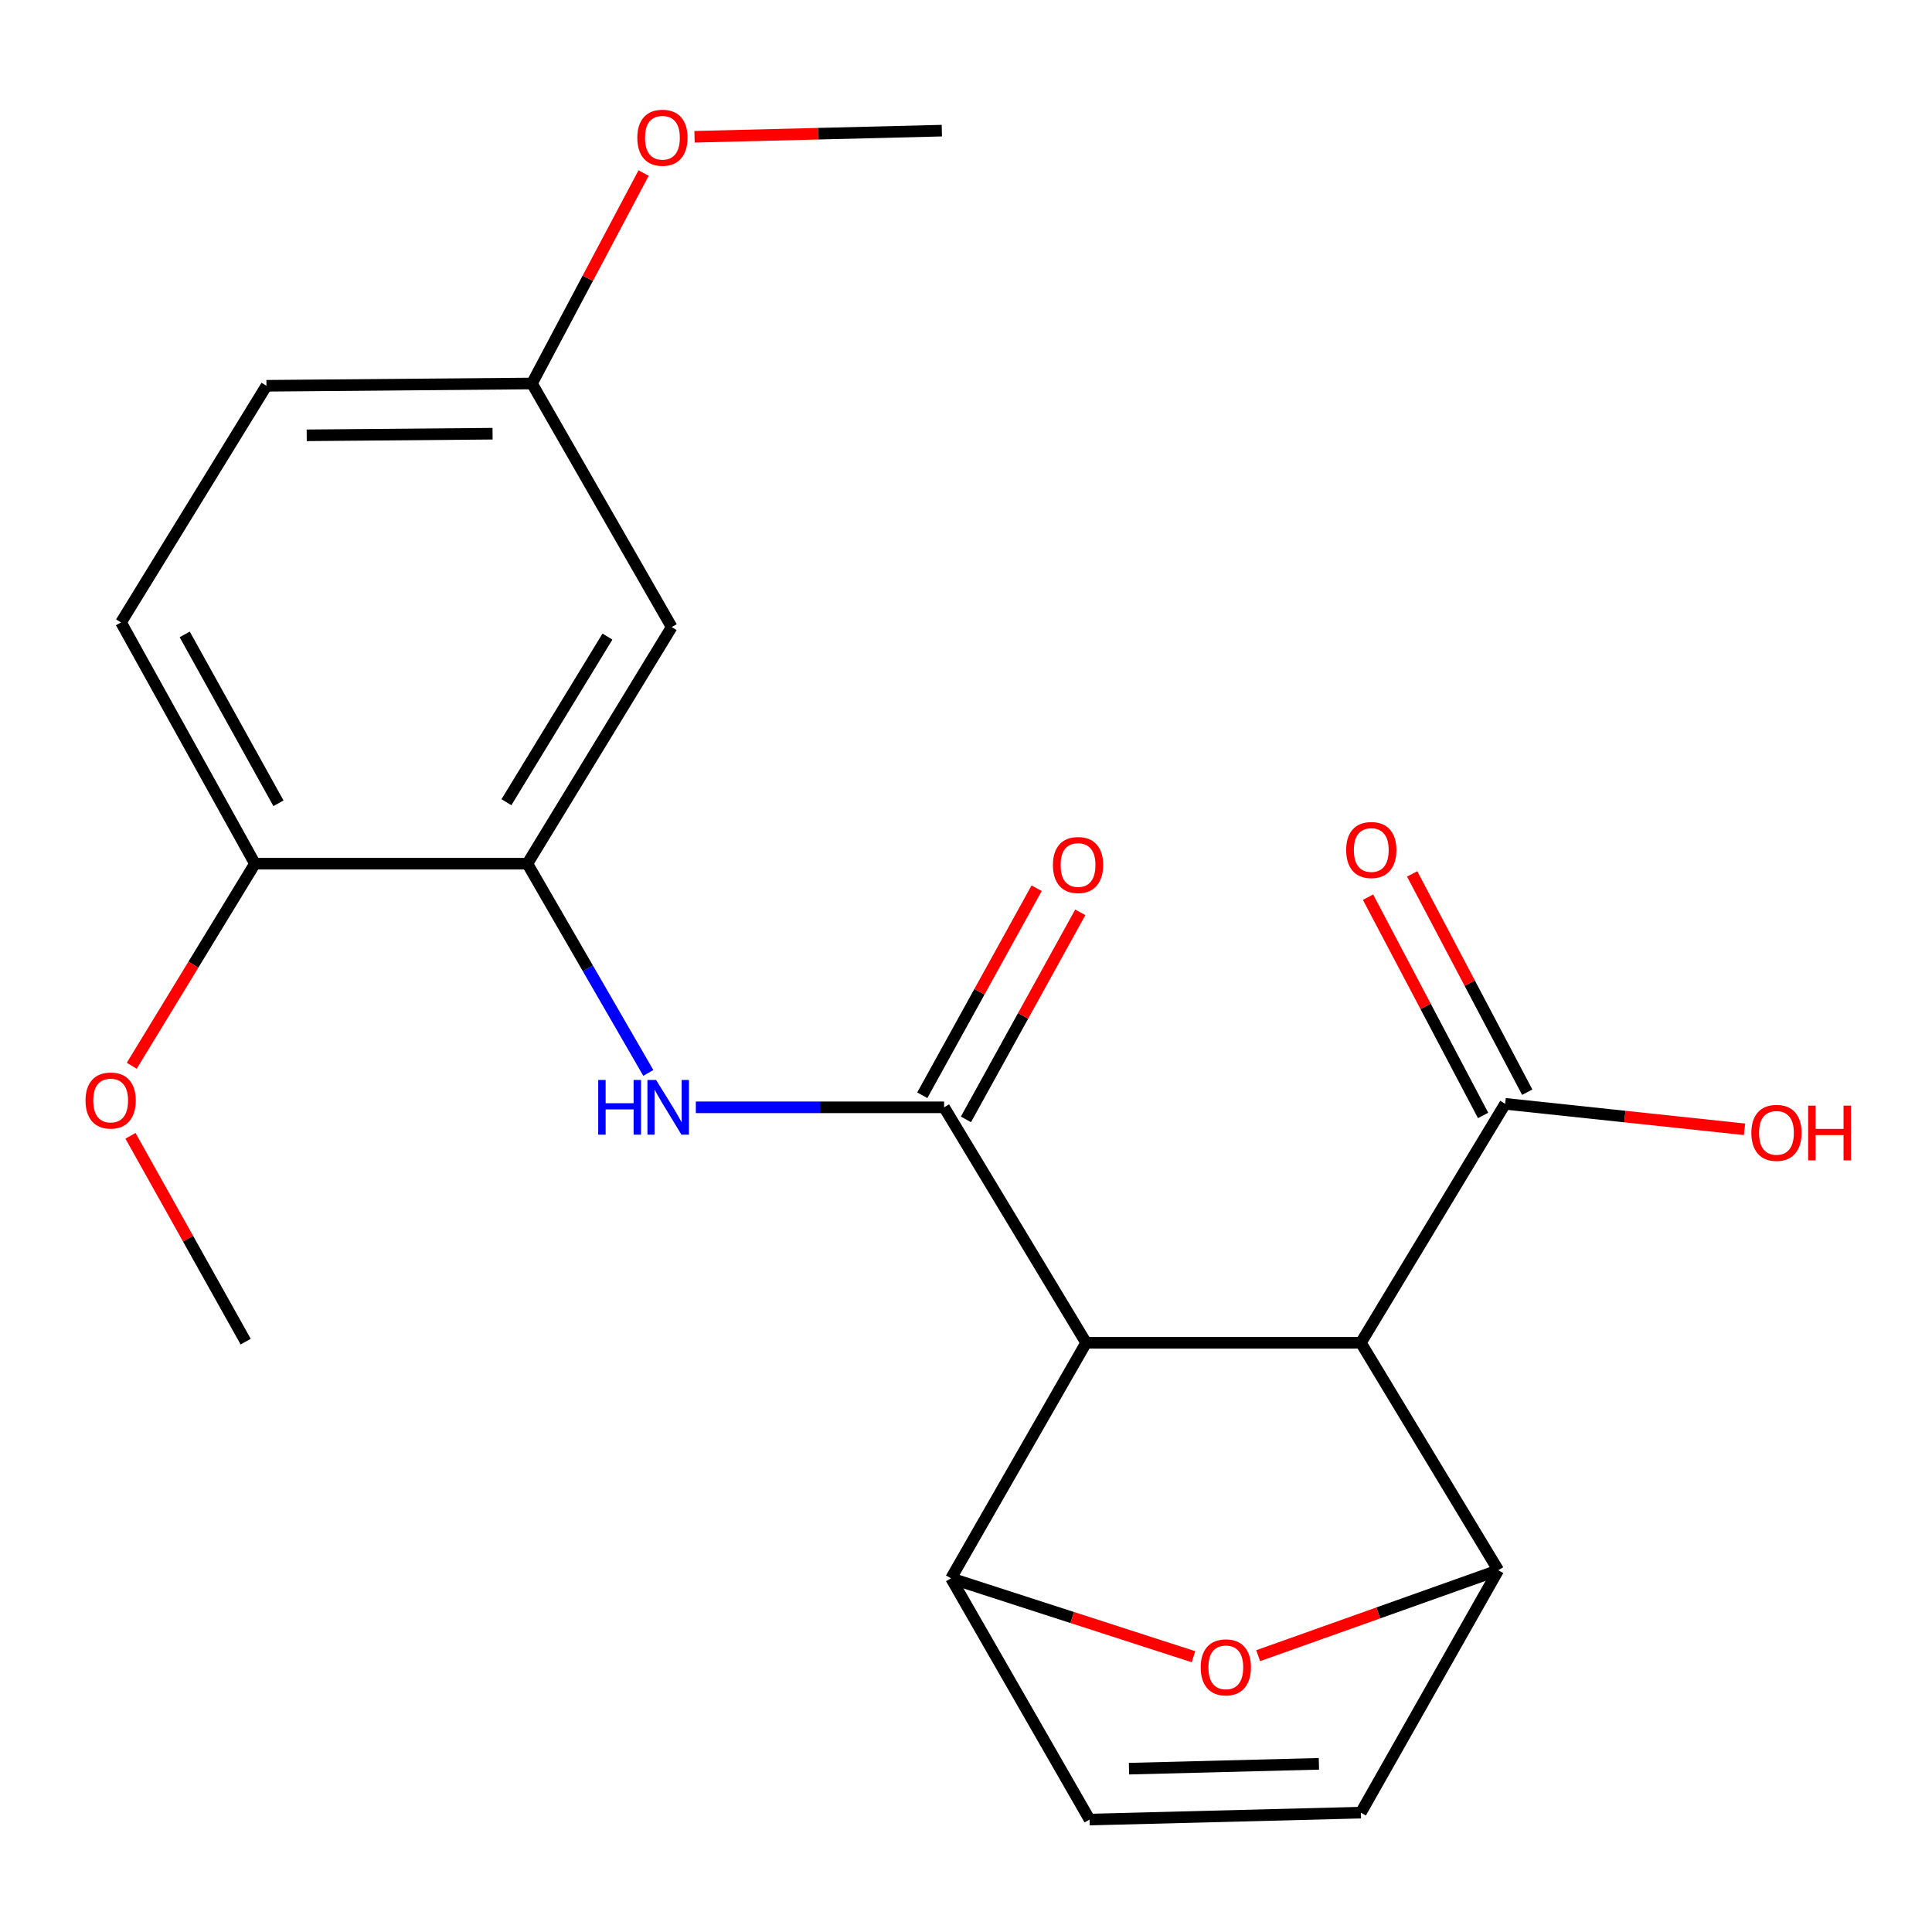 <?xml version='1.0' encoding='iso-8859-1'?>
<svg version='1.1' baseProfile='full'
              xmlns='http://www.w3.org/2000/svg'
                      xmlns:rdkit='http://www.rdkit.org/xml'
                      xmlns:xlink='http://www.w3.org/1999/xlink'
                  xml:space='preserve'
width='1000px' height='1000px' viewBox='0 0 1000 1000'>
<!-- END OF HEADER -->
<rect style='opacity:1.0;fill:#FFFFFF;stroke:none' width='1000' height='1000' x='0' y='0'> </rect>
<path class='bond-0' d='M 562.178,695.035 L 488.67,573.147' style='fill:none;fill-rule:evenodd;stroke:#000000;stroke-width:6px;stroke-linecap:butt;stroke-linejoin:miter;stroke-opacity:1' />
<path class='bond-1' d='M 562.178,695.035 L 704.39,695.035' style='fill:none;fill-rule:evenodd;stroke:#000000;stroke-width:6px;stroke-linecap:butt;stroke-linejoin:miter;stroke-opacity:1' />
<path class='bond-2' d='M 562.178,695.035 L 492.256,816.937' style='fill:none;fill-rule:evenodd;stroke:#000000;stroke-width:6px;stroke-linecap:butt;stroke-linejoin:miter;stroke-opacity:1' />
<path class='bond-5' d='M 488.67,573.147 L 424.418,573.147' style='fill:none;fill-rule:evenodd;stroke:#000000;stroke-width:6px;stroke-linecap:butt;stroke-linejoin:miter;stroke-opacity:1' />
<path class='bond-5' d='M 424.418,573.147 L 360.166,573.147' style='fill:none;fill-rule:evenodd;stroke:#0000FF;stroke-width:6px;stroke-linecap:butt;stroke-linejoin:miter;stroke-opacity:1' />
<path class='bond-11' d='M 499.97,579.388 L 529.563,525.809' style='fill:none;fill-rule:evenodd;stroke:#000000;stroke-width:6px;stroke-linecap:butt;stroke-linejoin:miter;stroke-opacity:1' />
<path class='bond-11' d='M 529.563,525.809 L 559.157,472.23' style='fill:none;fill-rule:evenodd;stroke:#FF0000;stroke-width:6px;stroke-linecap:butt;stroke-linejoin:miter;stroke-opacity:1' />
<path class='bond-11' d='M 477.37,566.905 L 506.964,513.326' style='fill:none;fill-rule:evenodd;stroke:#000000;stroke-width:6px;stroke-linecap:butt;stroke-linejoin:miter;stroke-opacity:1' />
<path class='bond-11' d='M 506.964,513.326 L 536.558,459.747' style='fill:none;fill-rule:evenodd;stroke:#FF0000;stroke-width:6px;stroke-linecap:butt;stroke-linejoin:miter;stroke-opacity:1' />
<path class='bond-3' d='M 704.39,695.035 L 775.504,812.734' style='fill:none;fill-rule:evenodd;stroke:#000000;stroke-width:6px;stroke-linecap:butt;stroke-linejoin:miter;stroke-opacity:1' />
<path class='bond-7' d='M 704.39,695.035 L 779.075,571.339' style='fill:none;fill-rule:evenodd;stroke:#000000;stroke-width:6px;stroke-linecap:butt;stroke-linejoin:miter;stroke-opacity:1' />
<path class='bond-4' d='M 492.256,816.937 L 555,837.229' style='fill:none;fill-rule:evenodd;stroke:#000000;stroke-width:6px;stroke-linecap:butt;stroke-linejoin:miter;stroke-opacity:1' />
<path class='bond-4' d='M 555,837.229 L 617.745,857.522' style='fill:none;fill-rule:evenodd;stroke:#FF0000;stroke-width:6px;stroke-linecap:butt;stroke-linejoin:miter;stroke-opacity:1' />
<path class='bond-8' d='M 492.256,816.937 L 563.957,941.808' style='fill:none;fill-rule:evenodd;stroke:#000000;stroke-width:6px;stroke-linecap:butt;stroke-linejoin:miter;stroke-opacity:1' />
<path class='bond-22' d='M 775.504,812.734 L 713.364,834.855' style='fill:none;fill-rule:evenodd;stroke:#000000;stroke-width:6px;stroke-linecap:butt;stroke-linejoin:miter;stroke-opacity:1' />
<path class='bond-22' d='M 713.364,834.855 L 651.224,856.975' style='fill:none;fill-rule:evenodd;stroke:#FF0000;stroke-width:6px;stroke-linecap:butt;stroke-linejoin:miter;stroke-opacity:1' />
<path class='bond-23' d='M 775.504,812.734 L 704.39,938.222' style='fill:none;fill-rule:evenodd;stroke:#000000;stroke-width:6px;stroke-linecap:butt;stroke-linejoin:miter;stroke-opacity:1' />
<path class='bond-6' d='M 335.566,555.345 L 304.265,501.194' style='fill:none;fill-rule:evenodd;stroke:#0000FF;stroke-width:6px;stroke-linecap:butt;stroke-linejoin:miter;stroke-opacity:1' />
<path class='bond-6' d='M 304.265,501.194 L 272.964,447.042' style='fill:none;fill-rule:evenodd;stroke:#000000;stroke-width:6px;stroke-linecap:butt;stroke-linejoin:miter;stroke-opacity:1' />
<path class='bond-10' d='M 272.964,447.042 L 347.663,324.566' style='fill:none;fill-rule:evenodd;stroke:#000000;stroke-width:6px;stroke-linecap:butt;stroke-linejoin:miter;stroke-opacity:1' />
<path class='bond-10' d='M 262.127,415.227 L 314.416,329.494' style='fill:none;fill-rule:evenodd;stroke:#000000;stroke-width:6px;stroke-linecap:butt;stroke-linejoin:miter;stroke-opacity:1' />
<path class='bond-12' d='M 272.964,447.042 L 131.956,447.042' style='fill:none;fill-rule:evenodd;stroke:#000000;stroke-width:6px;stroke-linecap:butt;stroke-linejoin:miter;stroke-opacity:1' />
<path class='bond-13' d='M 790.494,565.319 L 760.711,508.829' style='fill:none;fill-rule:evenodd;stroke:#000000;stroke-width:6px;stroke-linecap:butt;stroke-linejoin:miter;stroke-opacity:1' />
<path class='bond-13' d='M 760.711,508.829 L 730.929,452.339' style='fill:none;fill-rule:evenodd;stroke:#FF0000;stroke-width:6px;stroke-linecap:butt;stroke-linejoin:miter;stroke-opacity:1' />
<path class='bond-13' d='M 767.656,577.36 L 737.873,520.87' style='fill:none;fill-rule:evenodd;stroke:#000000;stroke-width:6px;stroke-linecap:butt;stroke-linejoin:miter;stroke-opacity:1' />
<path class='bond-13' d='M 737.873,520.87 L 708.091,464.38' style='fill:none;fill-rule:evenodd;stroke:#FF0000;stroke-width:6px;stroke-linecap:butt;stroke-linejoin:miter;stroke-opacity:1' />
<path class='bond-16' d='M 779.075,571.339 L 841.02,577.932' style='fill:none;fill-rule:evenodd;stroke:#000000;stroke-width:6px;stroke-linecap:butt;stroke-linejoin:miter;stroke-opacity:1' />
<path class='bond-16' d='M 841.02,577.932 L 902.964,584.526' style='fill:none;fill-rule:evenodd;stroke:#FF0000;stroke-width:6px;stroke-linecap:butt;stroke-linejoin:miter;stroke-opacity:1' />
<path class='bond-9' d='M 563.957,941.808 L 704.39,938.222' style='fill:none;fill-rule:evenodd;stroke:#000000;stroke-width:6px;stroke-linecap:butt;stroke-linejoin:miter;stroke-opacity:1' />
<path class='bond-9' d='M 584.363,915.461 L 682.666,912.951' style='fill:none;fill-rule:evenodd;stroke:#000000;stroke-width:6px;stroke-linecap:butt;stroke-linejoin:miter;stroke-opacity:1' />
<path class='bond-15' d='M 347.663,324.566 L 275.344,198.49' style='fill:none;fill-rule:evenodd;stroke:#000000;stroke-width:6px;stroke-linecap:butt;stroke-linejoin:miter;stroke-opacity:1' />
<path class='bond-14' d='M 131.956,447.042 L 62.636,322.171' style='fill:none;fill-rule:evenodd;stroke:#000000;stroke-width:6px;stroke-linecap:butt;stroke-linejoin:miter;stroke-opacity:1' />
<path class='bond-14' d='M 144.131,415.78 L 95.607,328.37' style='fill:none;fill-rule:evenodd;stroke:#000000;stroke-width:6px;stroke-linecap:butt;stroke-linejoin:miter;stroke-opacity:1' />
<path class='bond-18' d='M 131.956,447.042 L 100.072,499.341' style='fill:none;fill-rule:evenodd;stroke:#000000;stroke-width:6px;stroke-linecap:butt;stroke-linejoin:miter;stroke-opacity:1' />
<path class='bond-18' d='M 100.072,499.341 L 68.189,551.64' style='fill:none;fill-rule:evenodd;stroke:#FF0000;stroke-width:6px;stroke-linecap:butt;stroke-linejoin:miter;stroke-opacity:1' />
<path class='bond-17' d='M 62.636,322.171 L 137.909,199.68' style='fill:none;fill-rule:evenodd;stroke:#000000;stroke-width:6px;stroke-linecap:butt;stroke-linejoin:miter;stroke-opacity:1' />
<path class='bond-19' d='M 275.344,198.49 L 304.237,144.03' style='fill:none;fill-rule:evenodd;stroke:#000000;stroke-width:6px;stroke-linecap:butt;stroke-linejoin:miter;stroke-opacity:1' />
<path class='bond-19' d='M 304.237,144.03 L 333.13,89.571' style='fill:none;fill-rule:evenodd;stroke:#FF0000;stroke-width:6px;stroke-linecap:butt;stroke-linejoin:miter;stroke-opacity:1' />
<path class='bond-24' d='M 275.344,198.49 L 137.909,199.68' style='fill:none;fill-rule:evenodd;stroke:#000000;stroke-width:6px;stroke-linecap:butt;stroke-linejoin:miter;stroke-opacity:1' />
<path class='bond-24' d='M 254.953,224.485 L 158.748,225.318' style='fill:none;fill-rule:evenodd;stroke:#000000;stroke-width:6px;stroke-linecap:butt;stroke-linejoin:miter;stroke-opacity:1' />
<path class='bond-20' d='M 67.535,587.884 L 97.35,641.158' style='fill:none;fill-rule:evenodd;stroke:#FF0000;stroke-width:6px;stroke-linecap:butt;stroke-linejoin:miter;stroke-opacity:1' />
<path class='bond-20' d='M 97.35,641.158 L 127.166,694.432' style='fill:none;fill-rule:evenodd;stroke:#000000;stroke-width:6px;stroke-linecap:butt;stroke-linejoin:miter;stroke-opacity:1' />
<path class='bond-21' d='M 359.489,70.797 L 423.491,69.21' style='fill:none;fill-rule:evenodd;stroke:#FF0000;stroke-width:6px;stroke-linecap:butt;stroke-linejoin:miter;stroke-opacity:1' />
<path class='bond-21' d='M 423.491,69.21 L 487.494,67.623' style='fill:none;fill-rule:evenodd;stroke:#000000;stroke-width:6px;stroke-linecap:butt;stroke-linejoin:miter;stroke-opacity:1' />
<path  class='atom-5' d='M 621.482 863.015
Q 621.482 856.215, 624.842 852.415
Q 628.202 848.615, 634.482 848.615
Q 640.762 848.615, 644.122 852.415
Q 647.482 856.215, 647.482 863.015
Q 647.482 869.895, 644.082 873.815
Q 640.682 877.695, 634.482 877.695
Q 628.242 877.695, 624.842 873.815
Q 621.482 869.935, 621.482 863.015
M 634.482 874.495
Q 638.802 874.495, 641.122 871.615
Q 643.482 868.695, 643.482 863.015
Q 643.482 857.455, 641.122 854.655
Q 638.802 851.815, 634.482 851.815
Q 630.162 851.815, 627.802 854.615
Q 625.482 857.415, 625.482 863.015
Q 625.482 868.735, 627.802 871.615
Q 630.162 874.495, 634.482 874.495
' fill='#FF0000'/>
<path  class='atom-6' d='M 309.635 558.987
L 313.475 558.987
L 313.475 571.027
L 327.955 571.027
L 327.955 558.987
L 331.795 558.987
L 331.795 587.307
L 327.955 587.307
L 327.955 574.227
L 313.475 574.227
L 313.475 587.307
L 309.635 587.307
L 309.635 558.987
' fill='#0000FF'/>
<path  class='atom-6' d='M 339.595 558.987
L 348.875 573.987
Q 349.795 575.467, 351.275 578.147
Q 352.755 580.827, 352.835 580.987
L 352.835 558.987
L 356.595 558.987
L 356.595 587.307
L 352.715 587.307
L 342.755 570.907
Q 341.595 568.987, 340.355 566.787
Q 339.155 564.587, 338.795 563.907
L 338.795 587.307
L 335.115 587.307
L 335.115 558.987
L 339.595 558.987
' fill='#0000FF'/>
<path  class='atom-12' d='M 544.99 447.724
Q 544.99 440.924, 548.35 437.124
Q 551.71 433.324, 557.99 433.324
Q 564.27 433.324, 567.63 437.124
Q 570.99 440.924, 570.99 447.724
Q 570.99 454.604, 567.59 458.524
Q 564.19 462.404, 557.99 462.404
Q 551.75 462.404, 548.35 458.524
Q 544.99 454.644, 544.99 447.724
M 557.99 459.204
Q 562.31 459.204, 564.63 456.324
Q 566.99 453.404, 566.99 447.724
Q 566.99 442.164, 564.63 439.364
Q 562.31 436.524, 557.99 436.524
Q 553.67 436.524, 551.31 439.324
Q 548.99 442.124, 548.99 447.724
Q 548.99 453.444, 551.31 456.324
Q 553.67 459.204, 557.99 459.204
' fill='#FF0000'/>
<path  class='atom-14' d='M 696.769 439.965
Q 696.769 433.165, 700.129 429.365
Q 703.489 425.565, 709.769 425.565
Q 716.049 425.565, 719.409 429.365
Q 722.769 433.165, 722.769 439.965
Q 722.769 446.845, 719.369 450.765
Q 715.969 454.645, 709.769 454.645
Q 703.529 454.645, 700.129 450.765
Q 696.769 446.885, 696.769 439.965
M 709.769 451.445
Q 714.089 451.445, 716.409 448.565
Q 718.769 445.645, 718.769 439.965
Q 718.769 434.405, 716.409 431.605
Q 714.089 428.765, 709.769 428.765
Q 705.449 428.765, 703.089 431.565
Q 700.769 434.365, 700.769 439.965
Q 700.769 445.685, 703.089 448.565
Q 705.449 451.445, 709.769 451.445
' fill='#FF0000'/>
<path  class='atom-17' d='M 906.494 586.365
Q 906.494 579.565, 909.854 575.765
Q 913.214 571.965, 919.494 571.965
Q 925.774 571.965, 929.134 575.765
Q 932.494 579.565, 932.494 586.365
Q 932.494 593.245, 929.094 597.165
Q 925.694 601.045, 919.494 601.045
Q 913.254 601.045, 909.854 597.165
Q 906.494 593.285, 906.494 586.365
M 919.494 597.845
Q 923.814 597.845, 926.134 594.965
Q 928.494 592.045, 928.494 586.365
Q 928.494 580.805, 926.134 578.005
Q 923.814 575.165, 919.494 575.165
Q 915.174 575.165, 912.814 577.965
Q 910.494 580.765, 910.494 586.365
Q 910.494 592.085, 912.814 594.965
Q 915.174 597.845, 919.494 597.845
' fill='#FF0000'/>
<path  class='atom-17' d='M 935.894 572.285
L 939.734 572.285
L 939.734 584.325
L 954.214 584.325
L 954.214 572.285
L 958.054 572.285
L 958.054 600.605
L 954.214 600.605
L 954.214 587.525
L 939.734 587.525
L 939.734 600.605
L 935.894 600.605
L 935.894 572.285
' fill='#FF0000'/>
<path  class='atom-19' d='M 44.272 569.627
Q 44.272 562.827, 47.632 559.027
Q 50.992 555.227, 57.272 555.227
Q 63.552 555.227, 66.912 559.027
Q 70.272 562.827, 70.272 569.627
Q 70.272 576.507, 66.872 580.427
Q 63.472 584.307, 57.272 584.307
Q 51.032 584.307, 47.632 580.427
Q 44.272 576.547, 44.272 569.627
M 57.272 581.107
Q 61.592 581.107, 63.912 578.227
Q 66.272 575.307, 66.272 569.627
Q 66.272 564.067, 63.912 561.267
Q 61.592 558.427, 57.272 558.427
Q 52.952 558.427, 50.592 561.227
Q 48.272 564.027, 48.272 569.627
Q 48.272 575.347, 50.592 578.227
Q 52.952 581.107, 57.272 581.107
' fill='#FF0000'/>
<path  class='atom-20' d='M 329.872 71.289
Q 329.872 64.489, 333.232 60.689
Q 336.592 56.889, 342.872 56.889
Q 349.152 56.889, 352.512 60.689
Q 355.872 64.489, 355.872 71.289
Q 355.872 78.169, 352.472 82.089
Q 349.072 85.969, 342.872 85.969
Q 336.632 85.969, 333.232 82.089
Q 329.872 78.209, 329.872 71.289
M 342.872 82.769
Q 347.192 82.769, 349.512 79.889
Q 351.872 76.969, 351.872 71.289
Q 351.872 65.729, 349.512 62.929
Q 347.192 60.089, 342.872 60.089
Q 338.552 60.089, 336.192 62.889
Q 333.872 65.689, 333.872 71.289
Q 333.872 77.009, 336.192 79.889
Q 338.552 82.769, 342.872 82.769
' fill='#FF0000'/>
</svg>
